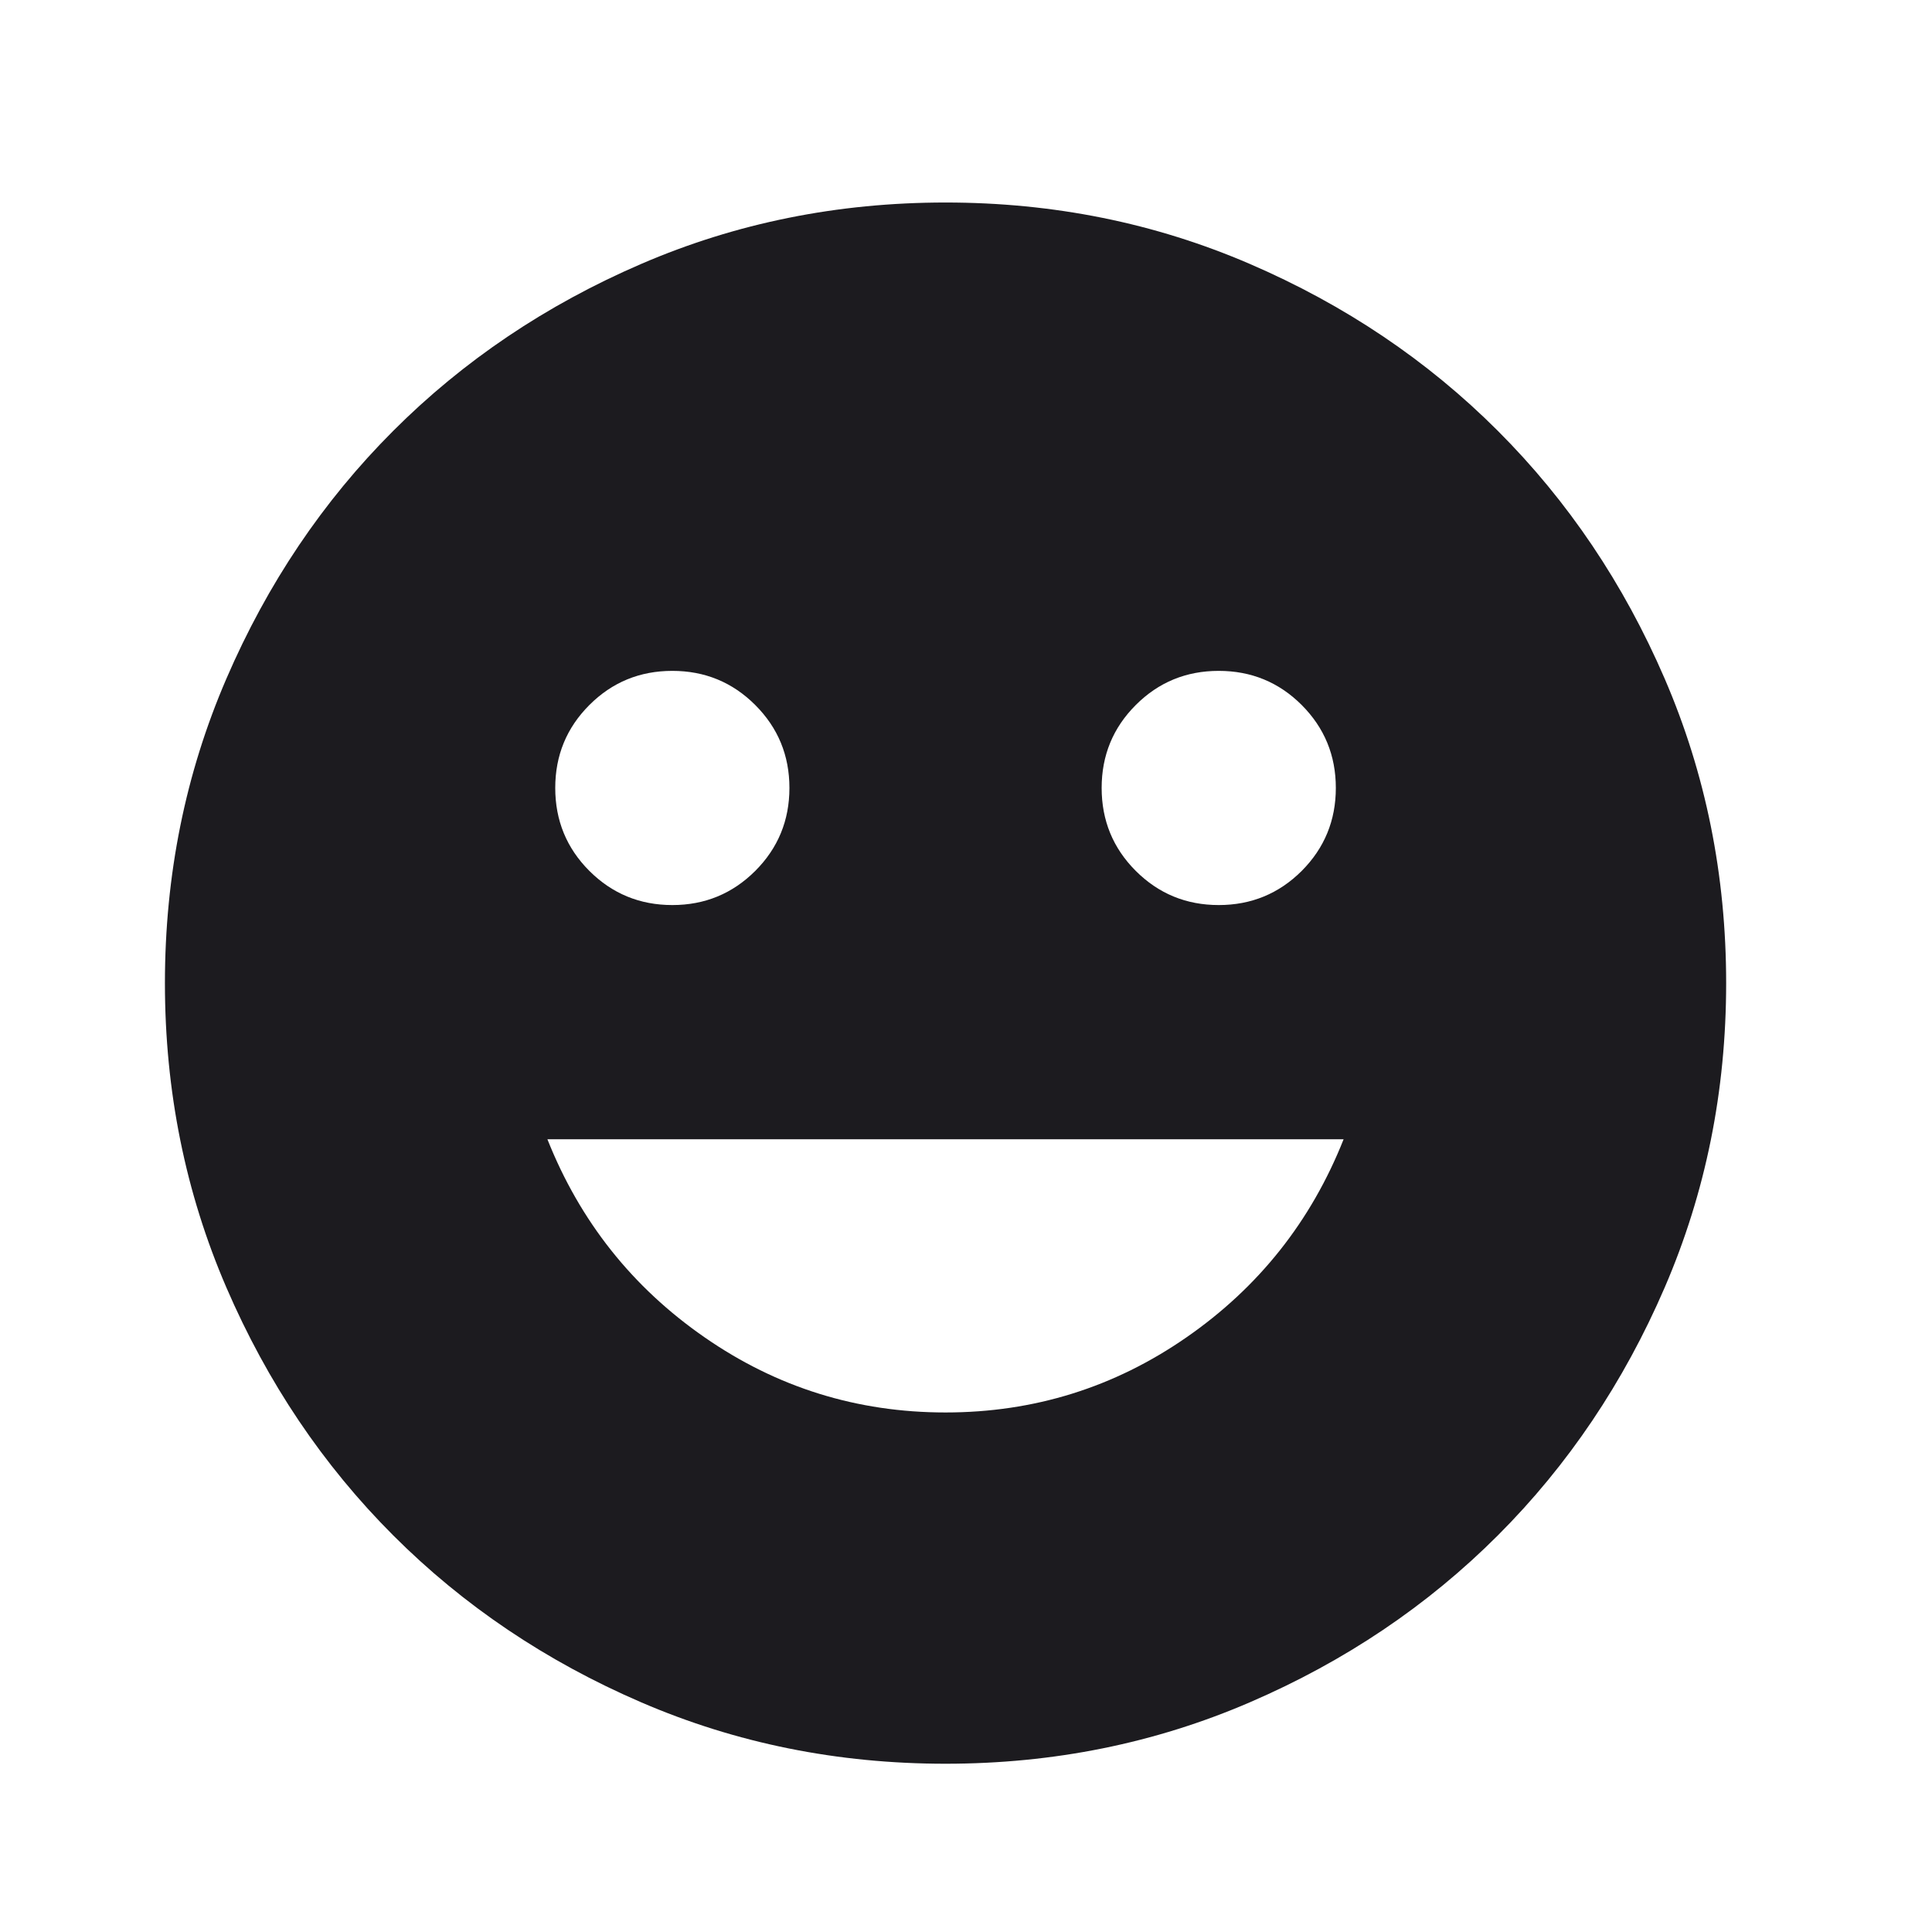 <svg width="33" height="33" viewBox="0 0 33 33" fill="none" xmlns="http://www.w3.org/2000/svg">
<mask id="mask0_5494_4075" style="mask-type:alpha" maskUnits="userSpaceOnUse" x="0" y="0" width="33" height="33">
<rect x="0.15" y="0.793" width="32" height="32" fill="#D9D9D9"/>
</mask>
<g mask="url(#mask0_5494_4075)">
<path d="M20.817 15.459C21.372 15.459 21.845 15.264 22.234 14.876C22.622 14.487 22.817 14.014 22.817 13.459C22.817 12.903 22.622 12.431 22.234 12.042C21.845 11.653 21.372 11.459 20.817 11.459C20.261 11.459 19.789 11.653 19.4 12.042C19.011 12.431 18.817 12.903 18.817 13.459C18.817 14.014 19.011 14.487 19.4 14.876C19.789 15.264 20.261 15.459 20.817 15.459ZM11.484 15.459C12.039 15.459 12.511 15.264 12.9 14.876C13.289 14.487 13.484 14.014 13.484 13.459C13.484 12.903 13.289 12.431 12.9 12.042C12.511 11.653 12.039 11.459 11.484 11.459C10.928 11.459 10.456 11.653 10.067 12.042C9.678 12.431 9.484 12.903 9.484 13.459C9.484 14.014 9.678 14.487 10.067 14.876C10.456 15.264 10.928 15.459 11.484 15.459ZM16.15 24.126C17.661 24.126 19.034 23.698 20.267 22.842C21.5 21.987 22.395 20.859 22.95 19.459H9.35C9.906 20.859 10.8 21.987 12.034 22.842C13.267 23.698 14.639 24.126 16.15 24.126ZM16.15 30.126C14.306 30.126 12.572 29.776 10.95 29.076C9.328 28.376 7.917 27.426 6.717 26.226C5.517 25.026 4.567 23.614 3.867 21.992C3.167 20.37 2.817 18.637 2.817 16.792C2.817 14.948 3.167 13.214 3.867 11.592C4.567 9.97 5.517 8.559 6.717 7.359C7.917 6.159 9.328 5.209 10.95 4.509C12.572 3.809 14.306 3.459 16.15 3.459C17.995 3.459 19.728 3.809 21.35 4.509C22.973 5.209 24.384 6.159 25.584 7.359C26.784 8.559 27.734 9.97 28.434 11.592C29.134 13.214 29.484 14.948 29.484 16.792C29.484 18.637 29.134 20.37 28.434 21.992C27.734 23.614 26.784 25.026 25.584 26.226C24.384 27.426 22.973 28.376 21.35 29.076C19.728 29.776 17.995 30.126 16.15 30.126Z" fill="#1C1B1F"/>
</g>
</svg>
